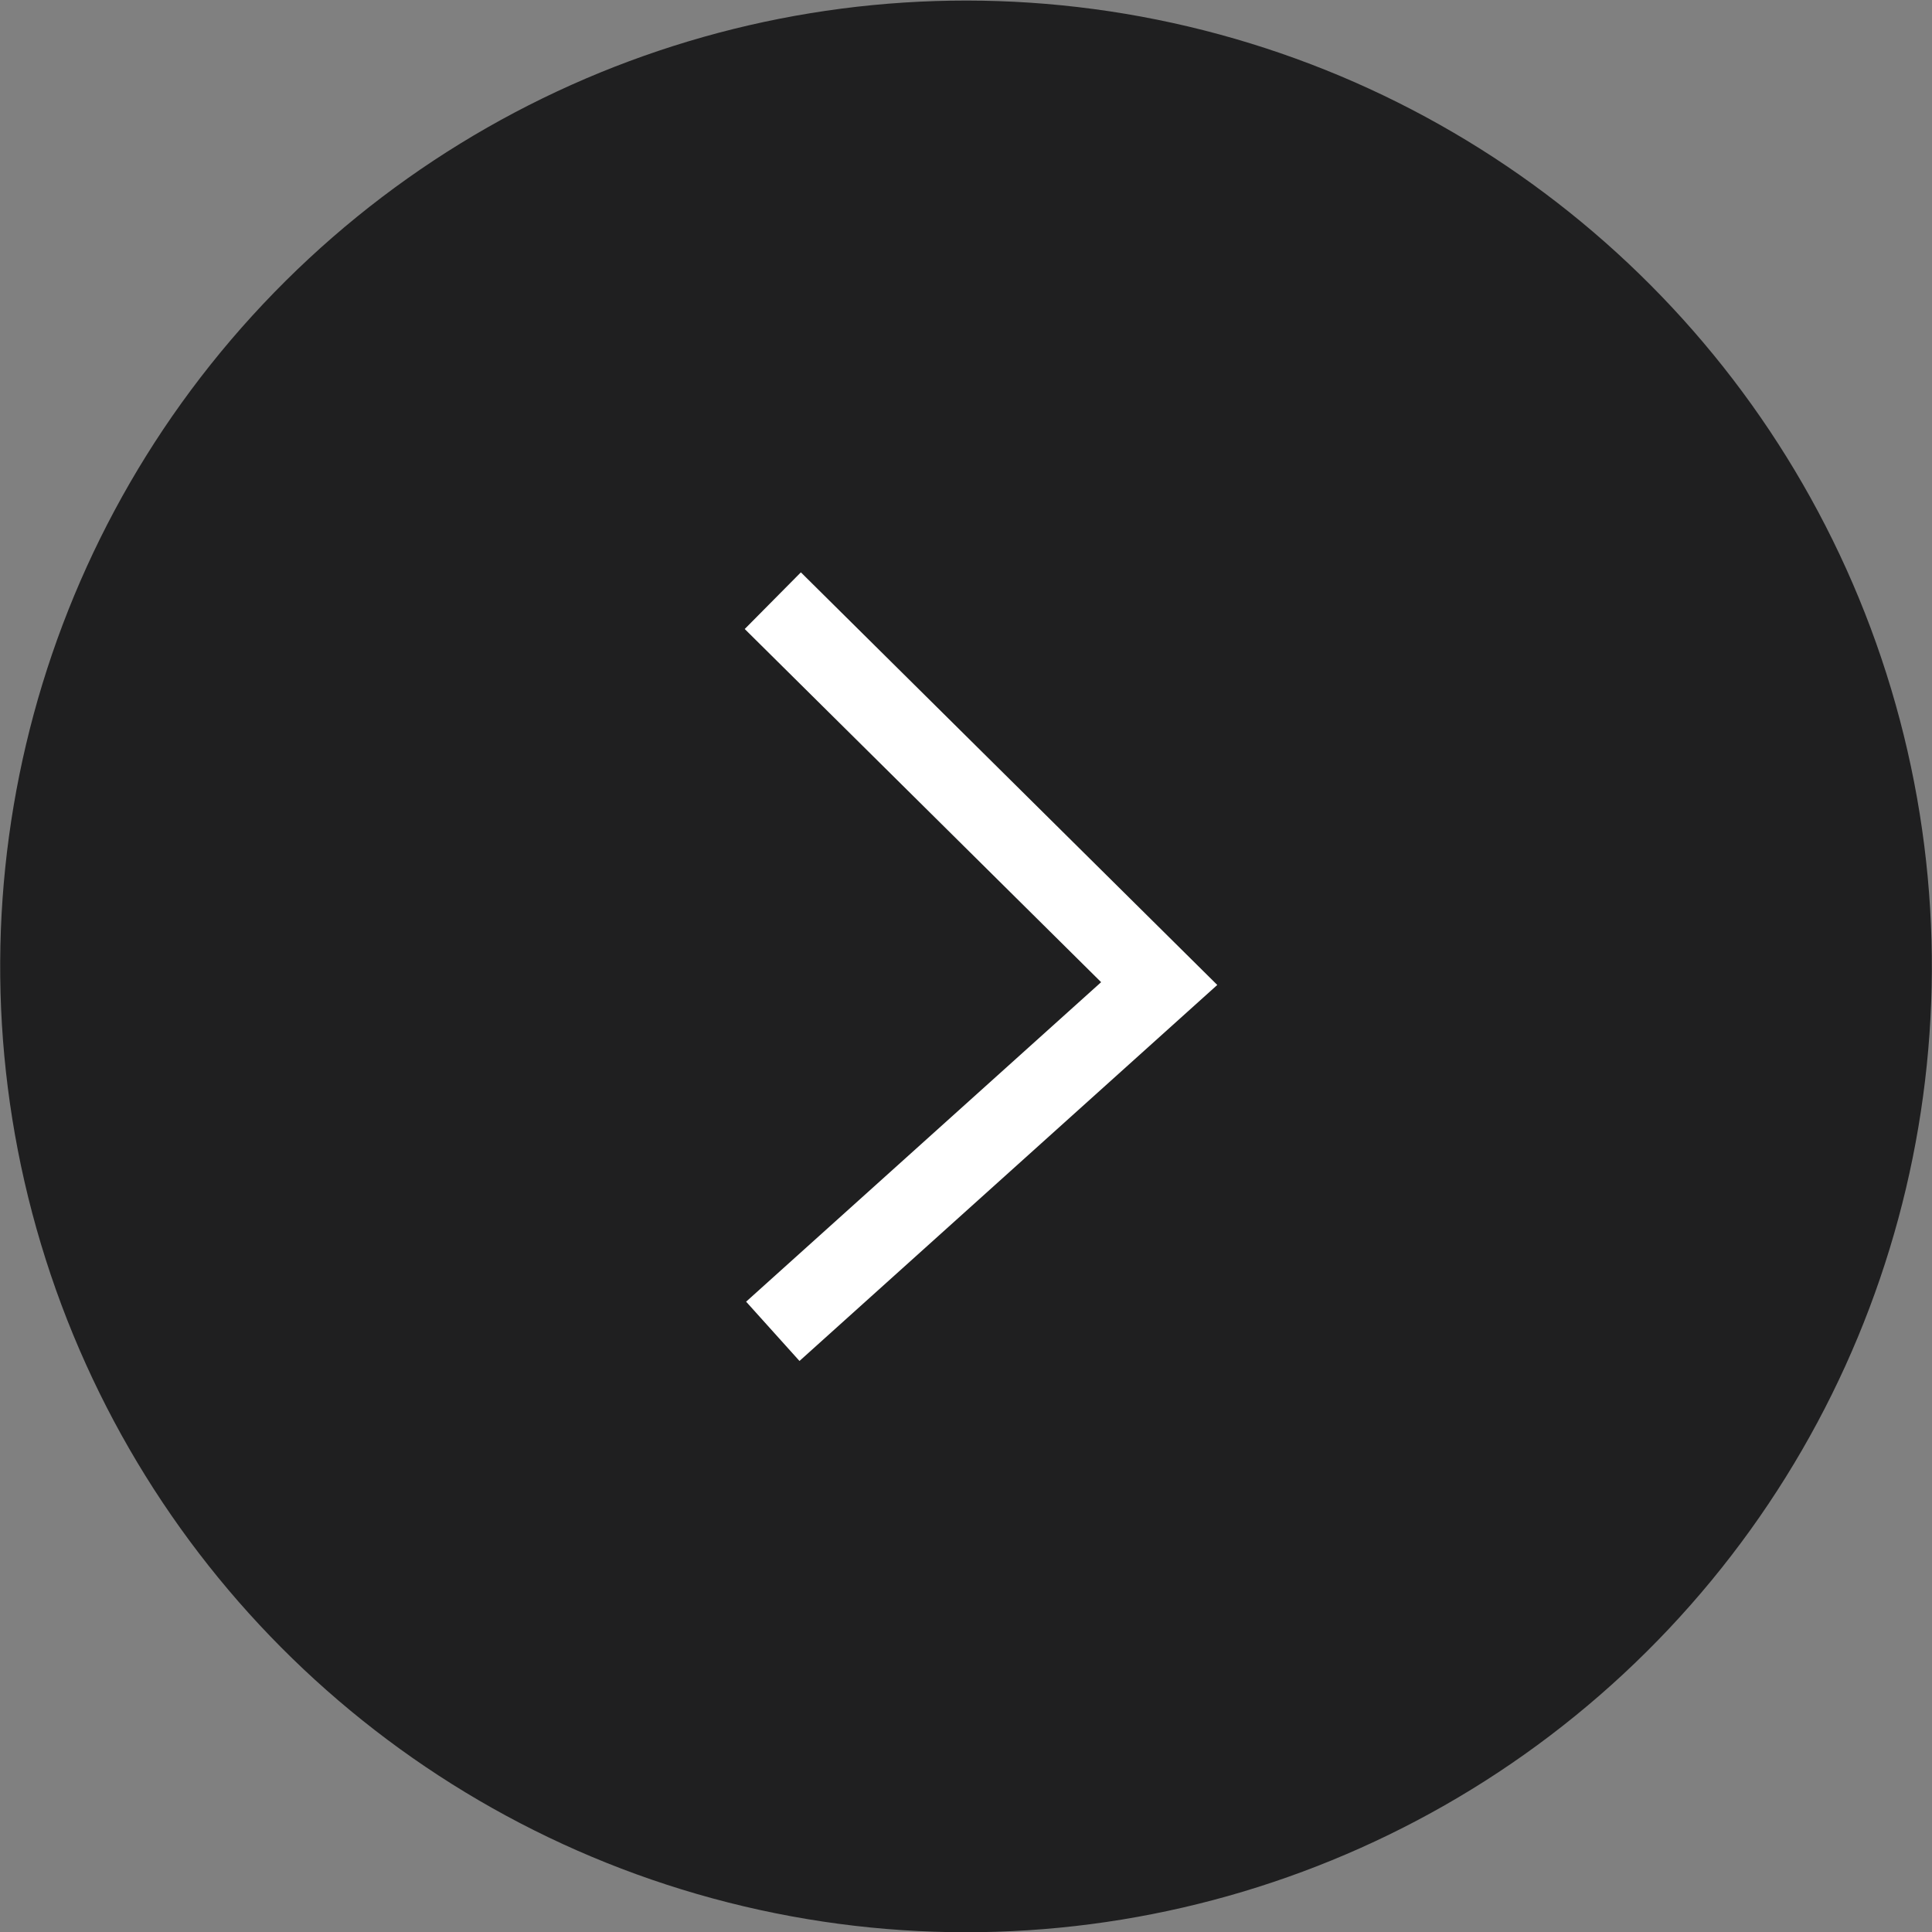 <?xml version="1.0" encoding="utf-8"?>
<!-- Generator: Adobe Illustrator 26.0.3, SVG Export Plug-In . SVG Version: 6.00 Build 0)  -->
<svg version="1.1" id="レイヤー_1" xmlns="http://www.w3.org/2000/svg" xmlns:xlink="http://www.w3.org/1999/xlink" x="0px"
	 y="0px" viewBox="0 0 55 55" style="enable-background:new 0 0 55 55;" xml:space="preserve">
<rect x="0" y="0" width="55" height="55" fill="#808080" stroke="none"/>
<style type="text/css">
	.st0{fill:#1F1F20;}
	.st1{fill:none;stroke:#FFFFFF;stroke-width:2.271;stroke-miterlimit:10;}
</style>
<g>
	<ellipse transform="matrix(0.23 -0.973 0.973 0.23 -5.582 47.944)" class="st0" cx="27.5" cy="27.5" rx="27.5" ry="27.5"/>
	<polyline class="st1" points="22,17.1 33,28 22,37.9 	"/>
</g>
</svg>
